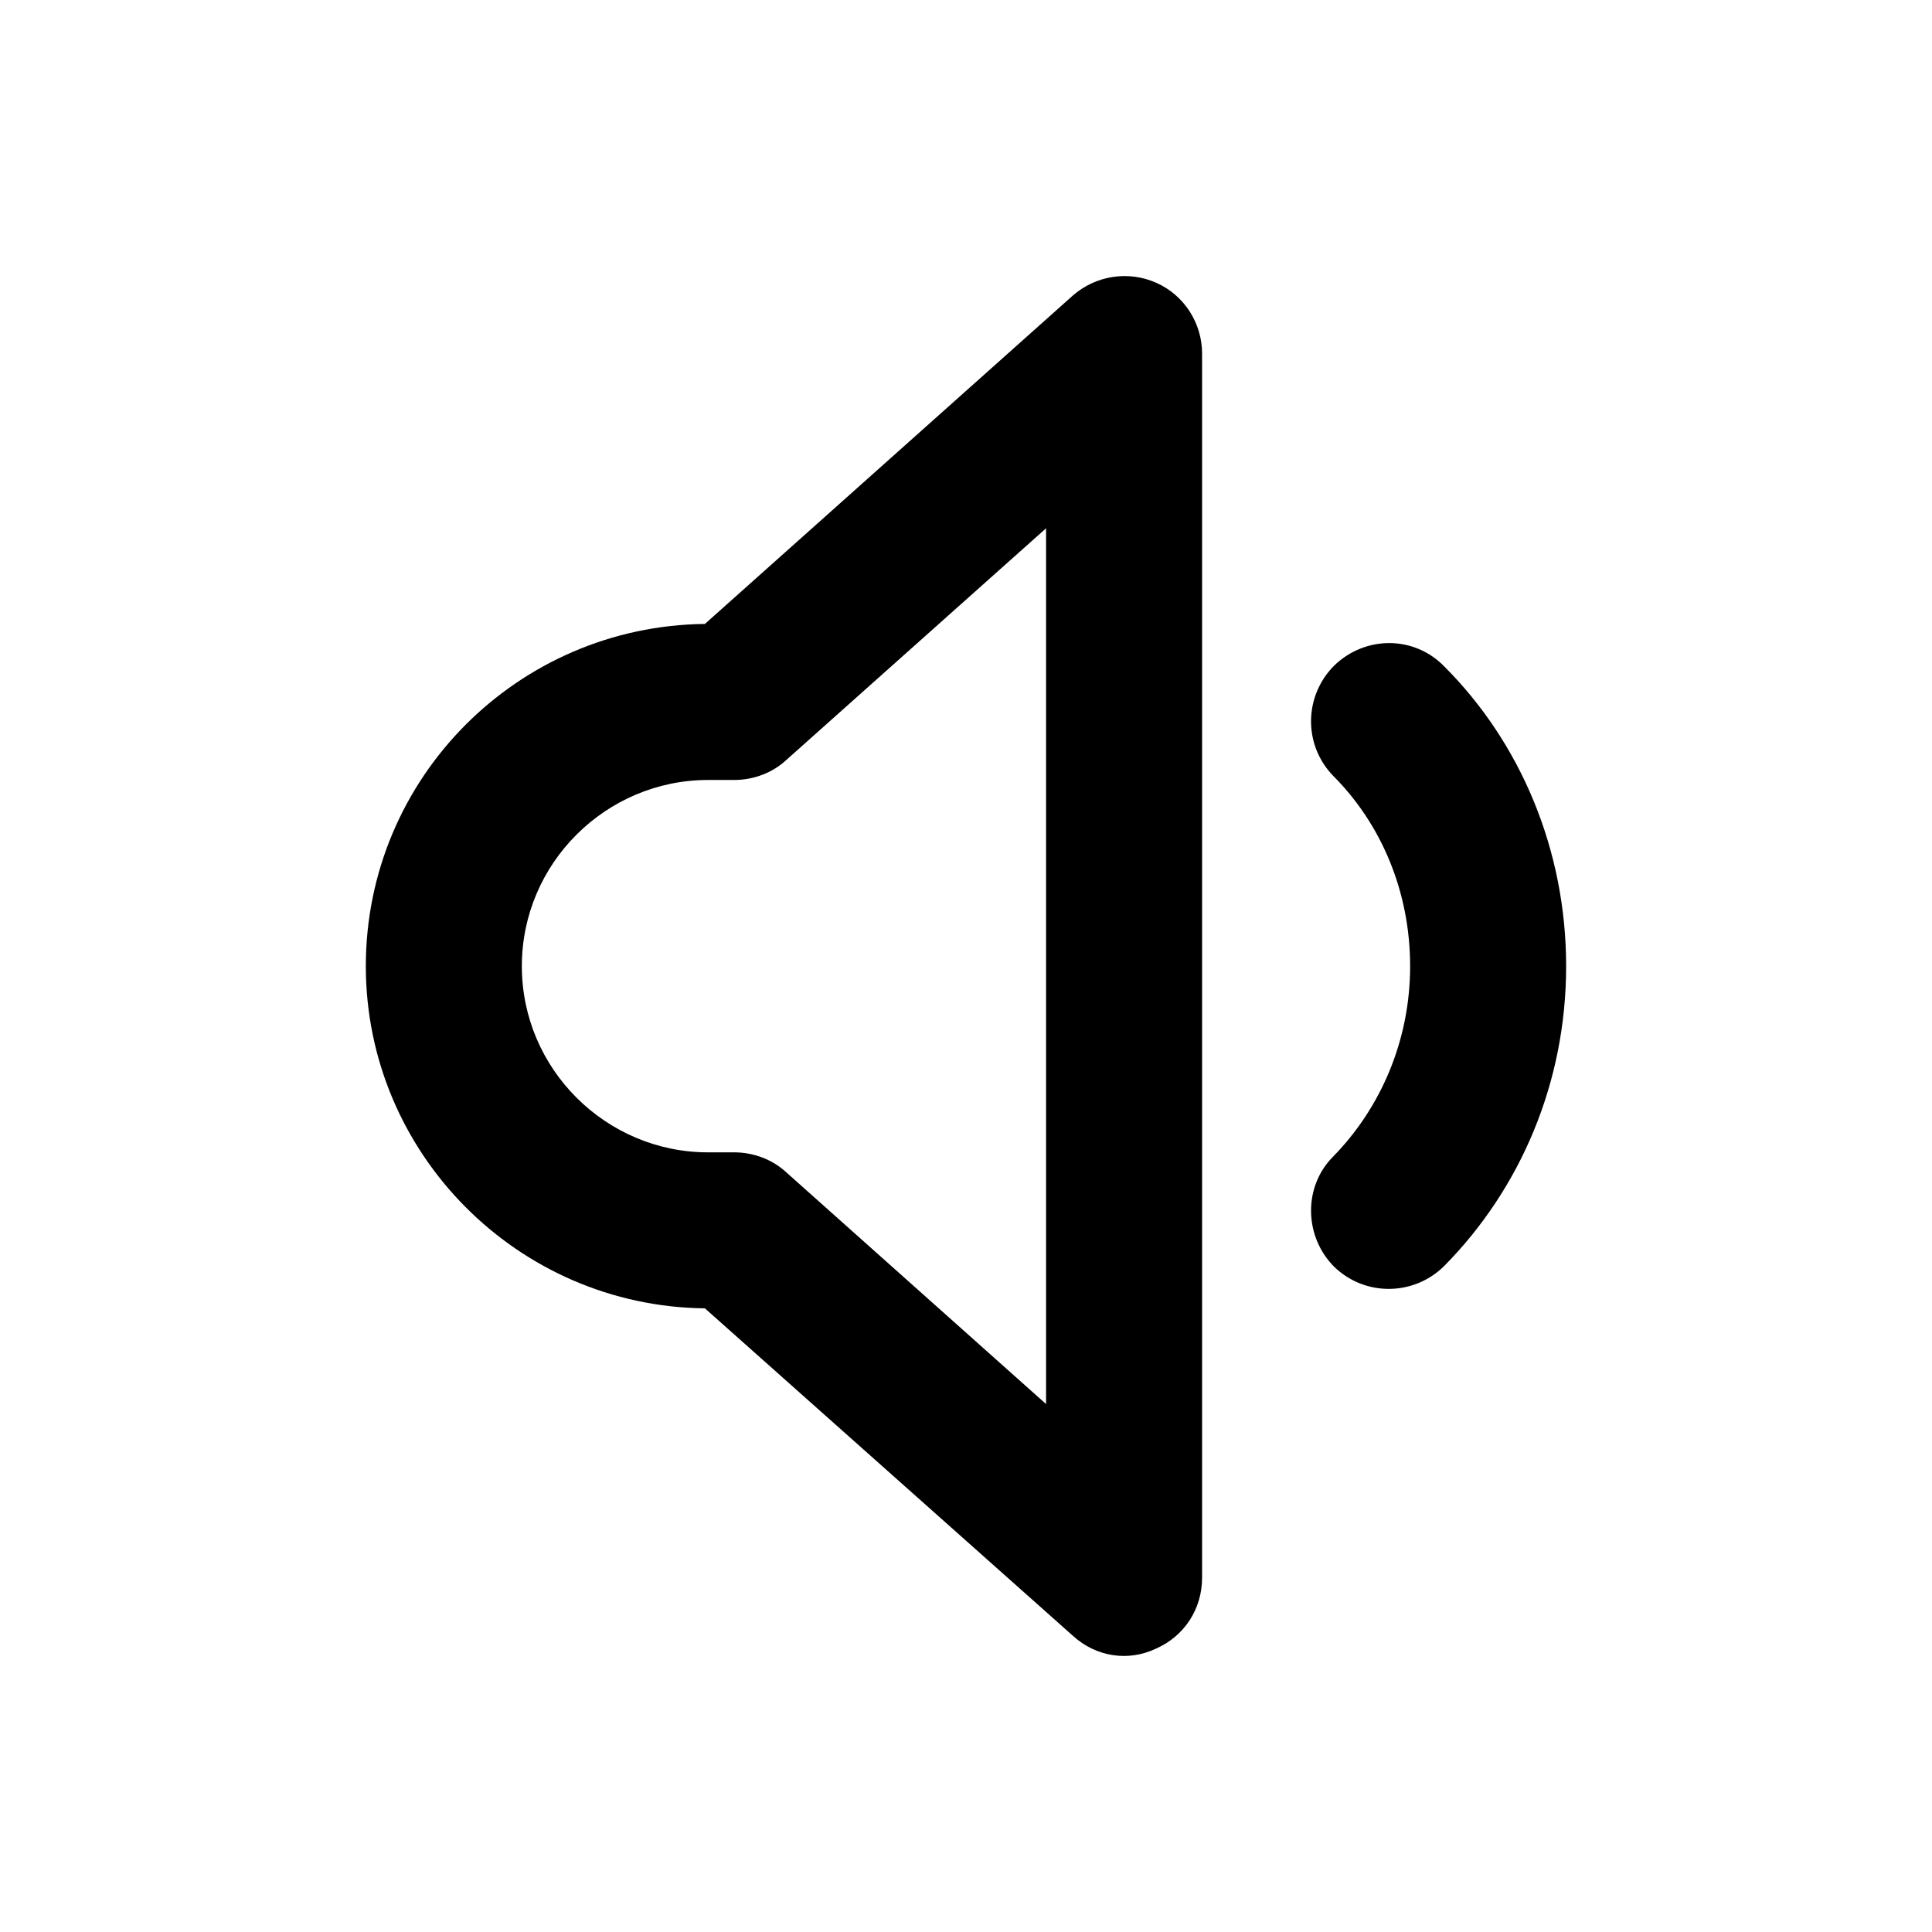 <?xml version="1.0" encoding="UTF-8"?>
<!-- Uploaded to: SVG Repo, www.svgrepo.com, Generator: SVG Repo Mixer Tools -->
<svg fill="#000000" width="800px" height="800px" version="1.1" viewBox="144 144 512 512" xmlns="http://www.w3.org/2000/svg">
 <g>
  <path d="m497.3 349.6c-7.996-8.266-7.719-21.227 0.277-29.215 8.266-7.996 21.227-7.996 29.215 0.277 20.121 20.121 32.25 48.512 32.25 79.387s-12.125 58.984-32.25 79.387c-7.996 7.996-20.949 8.266-29.215 0.277-7.996-7.996-8.266-21.227-0.277-29.215 12.68-12.953 20.398-30.875 20.398-50.441 0-19.859-7.719-37.777-20.398-50.457z"/>
  <path d="m421.22 516.09v-232.09l-68.91 61.465c-3.582 3.309-8.543 5.238-13.785 5.238h-6.891c-27.016 0-49.34 22.051-49.34 49.34 0 27.285 22.328 49.34 49.34 49.34h6.891c5.238 0 10.195 1.93 13.785 5.238zm41.344-278.4v324.43c0 8.266-4.684 15.438-12.125 18.742-7.441 3.582-15.984 2.207-22.051-3.309l-97.582-86.828c-49.613-0.551-89.859-41.07-89.859-90.688 0-49.891 40.246-90.137 89.859-90.688l97.578-87.094c6.066-5.238 14.609-6.613 22.051-3.309 7.445 3.305 12.129 10.75 12.129 18.742z"/>
 </g>
</svg>
